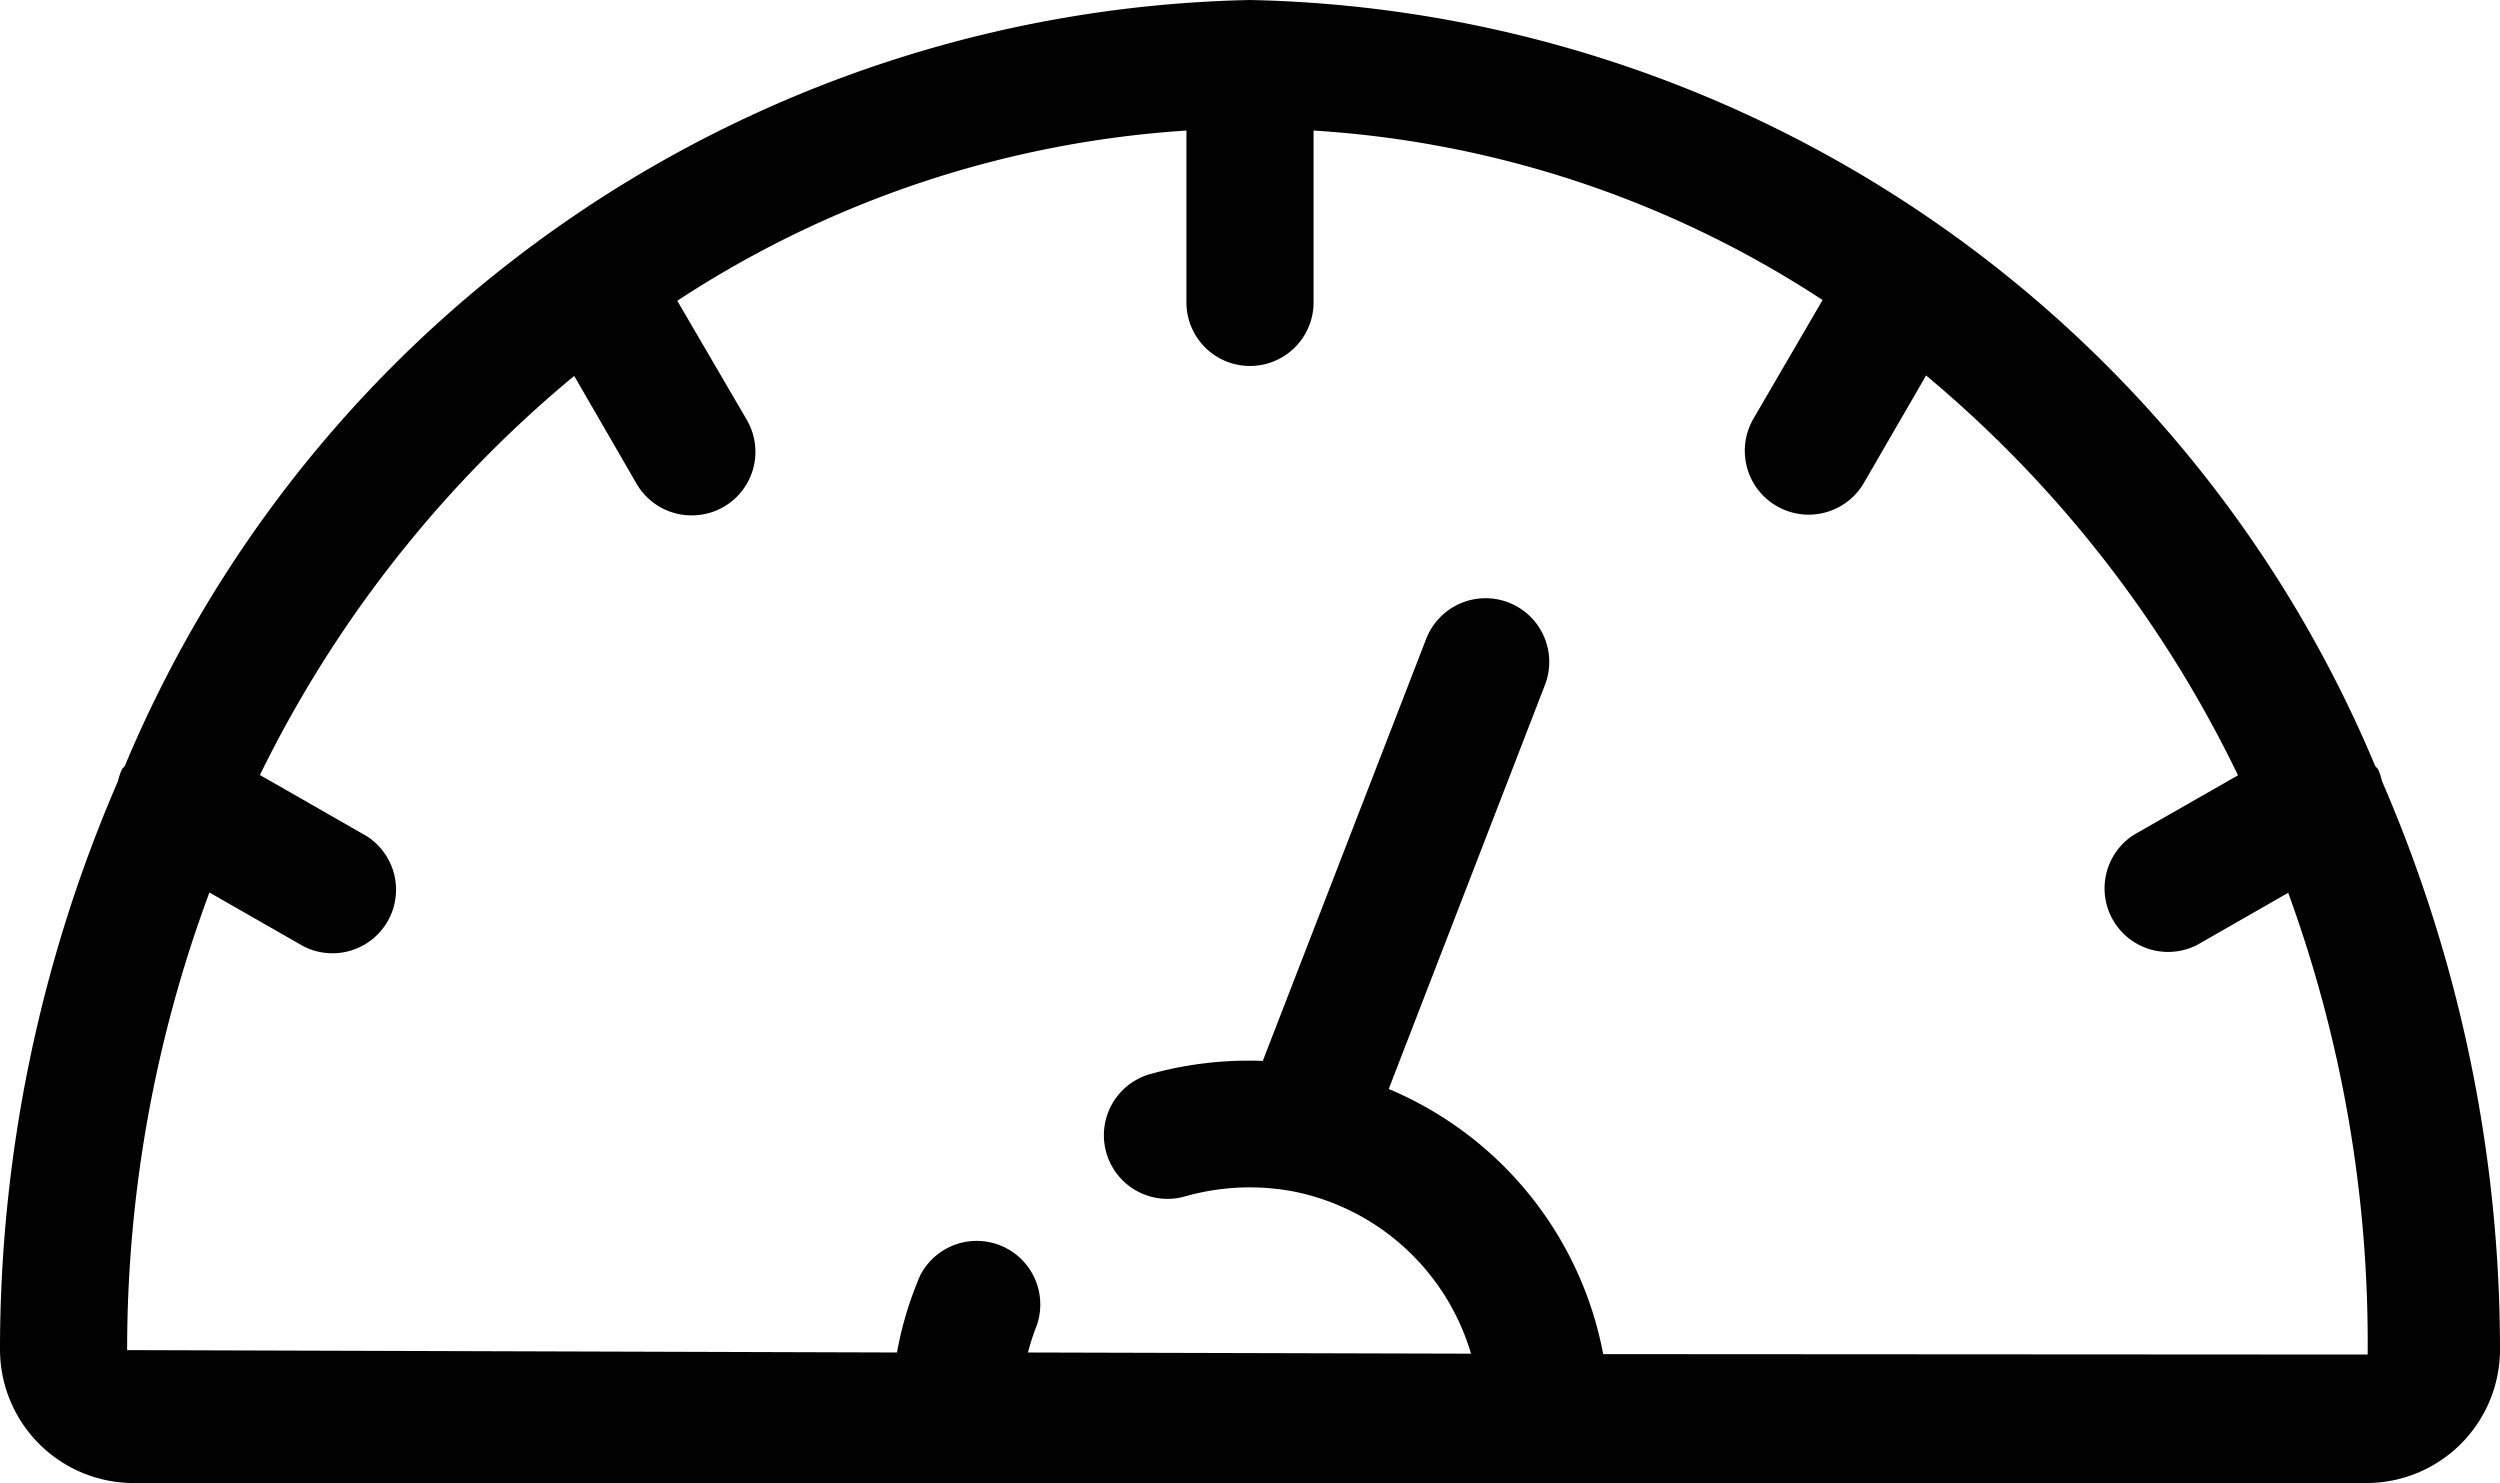 <svg xmlns="http://www.w3.org/2000/svg" width="16.832" height="9.985" viewBox="0 0 16.832 9.985">
  <g id="arrow" transform="translate(-0.25 -6.25)">
    <path id="Path_8081" data-name="Path 8081" d="M15.683,13.283a.428.428,0,0,1-.425-.742l.7-.4a8.074,8.074,0,0,0-2.1-2.692l-.418.722a.428.428,0,0,1-.371.213.427.427,0,0,1-.37-.642l.466-.8A7.042,7.042,0,0,0,9.738,7.8V8.948a.428.428,0,0,1-.856,0V7.791A7.075,7.075,0,0,0,5.454,8.932l.467.8a.428.428,0,0,1-.741.429l-.42-.726a8.124,8.124,0,0,0-2.117,2.687l.719.411a.428.428,0,0,1-.425.742L2.3,12.918A8.821,8.821,0,0,0,1.75,16l5.187.013a2.4,2.4,0,0,1,.156-.518.428.428,0,0,1,.783.342,1.573,1.573,0,0,0-.057.176l2.983.008a1.565,1.565,0,0,0-1.2-1.093,1.59,1.59,0,0,0-.725.034.433.433,0,0,1-.119.017.428.428,0,0,1-.118-.839,2.473,2.473,0,0,1,.76-.089l1.1-2.836a.428.428,0,1,1,.8.309l-1.052,2.721a2.424,2.424,0,0,1,1.444,1.785l5.144.013a8.835,8.835,0,0,0-.535-3.109Z" transform="translate(-0.644 -0.662)" fill="none"/>
    <path id="Path_8082" data-name="Path 8082" d="M16.261,11.43c-.005-.009-.013-.014-.019-.022A8.4,8.4,0,0,0,8.666,6.25,8.4,8.4,0,0,0,1.09,11.408c-.006.008-.014.013-.019.022a.4.4,0,0,0-.027.08A9.63,9.63,0,0,0,.25,15.34a.9.9,0,0,0,.895.895H16.187a.9.9,0,0,0,.895-.895,9.631,9.631,0,0,0-.795-3.832.4.4,0,0,0-.026-.079Zm-5.217,3.937A2.424,2.424,0,0,0,9.6,13.582l1.052-2.721a.428.428,0,1,0-.8-.309l-1.1,2.841a2.473,2.473,0,0,0-.76.089.428.428,0,1,0,.237.823,1.59,1.59,0,0,1,.725-.034,1.565,1.565,0,0,1,1.2,1.093l-2.983-.008a1.573,1.573,0,0,1,.057-.176.428.428,0,0,0-.783-.342,2.4,2.4,0,0,0-.156.518L1.106,15.34a8.821,8.821,0,0,1,.554-3.081l.633.362a.428.428,0,0,0,.425-.742L2,11.468A8.124,8.124,0,0,1,4.116,8.781l.42.726a.428.428,0,0,0,.371.213.428.428,0,0,0,.37-.645l-.467-.8A7.075,7.075,0,0,1,8.238,7.129V8.286a.428.428,0,0,0,.856,0V7.129A7.041,7.041,0,0,1,12.521,8.27l-.466.8A.428.428,0,0,0,12.8,9.5l.418-.722a8.074,8.074,0,0,1,2.1,2.692l-.7.4a.428.428,0,0,0,.425.742l.613-.351a8.835,8.835,0,0,1,.535,3.109Z" transform="translate(0)" fill="#010101"/>
  </g>
</svg>

